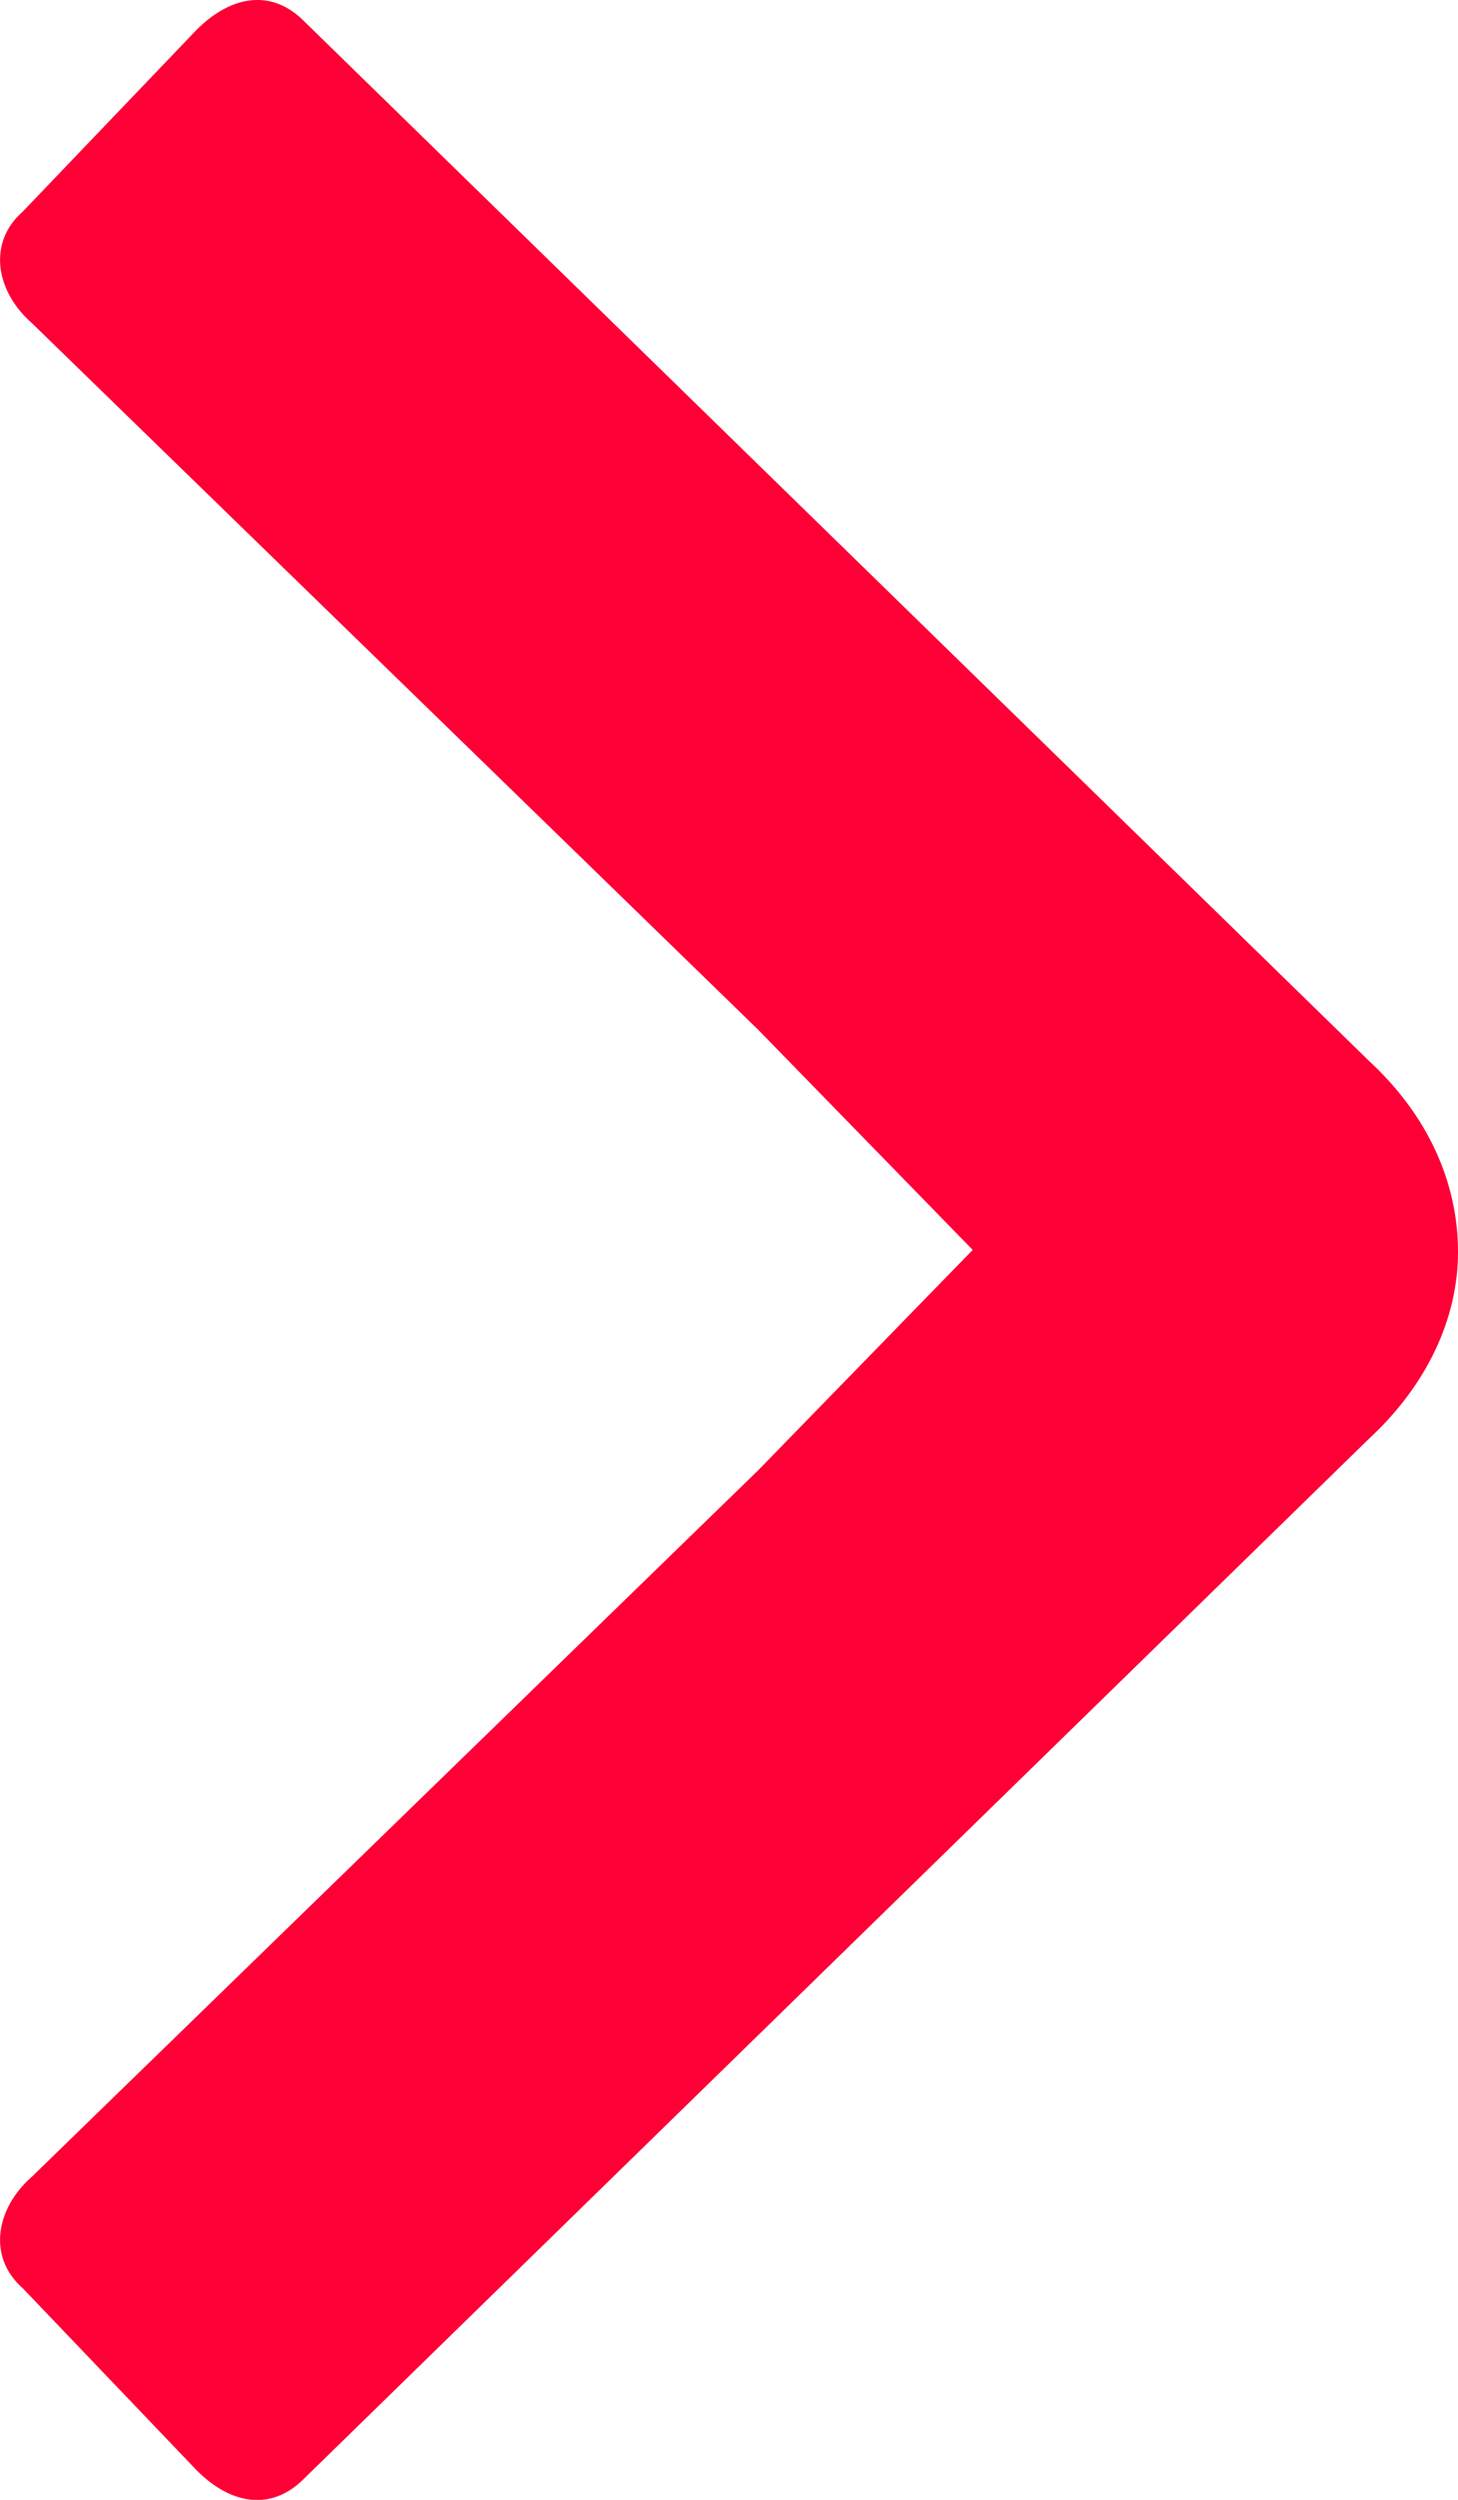 <svg xmlns="http://www.w3.org/2000/svg" width="7" height="12" viewBox="0 0 7 12">
    <g fill="none" fill-rule="evenodd">
        <g>
            <g>
                <g>
                    <g>
                        <g>
                            <path d="M0 0L24 0 24 24 0 24z" transform="translate(-298 -1821) translate(187 1815) translate(102)"/>
                            <path fill="#FF0036" d="M13.67 12l-1.03-1.057L9.152 7.55c-.171-.15-.214-.384-.043-.534l.835-.873c.171-.171.364-.193.514-.043l5.114 4.992c.278.257.428.577.428.918 0 .32-.15.64-.428.897L10.458 17.9c-.15.15-.343.13-.514-.042l-.835-.874c-.171-.15-.128-.384.043-.534l3.488-3.392L13.67 12z" transform="translate(-298 -1821) translate(187 1815) translate(102)"/>
                        </g>
                    </g>
                </g>
            </g>
        </g>
    </g>
</svg>
